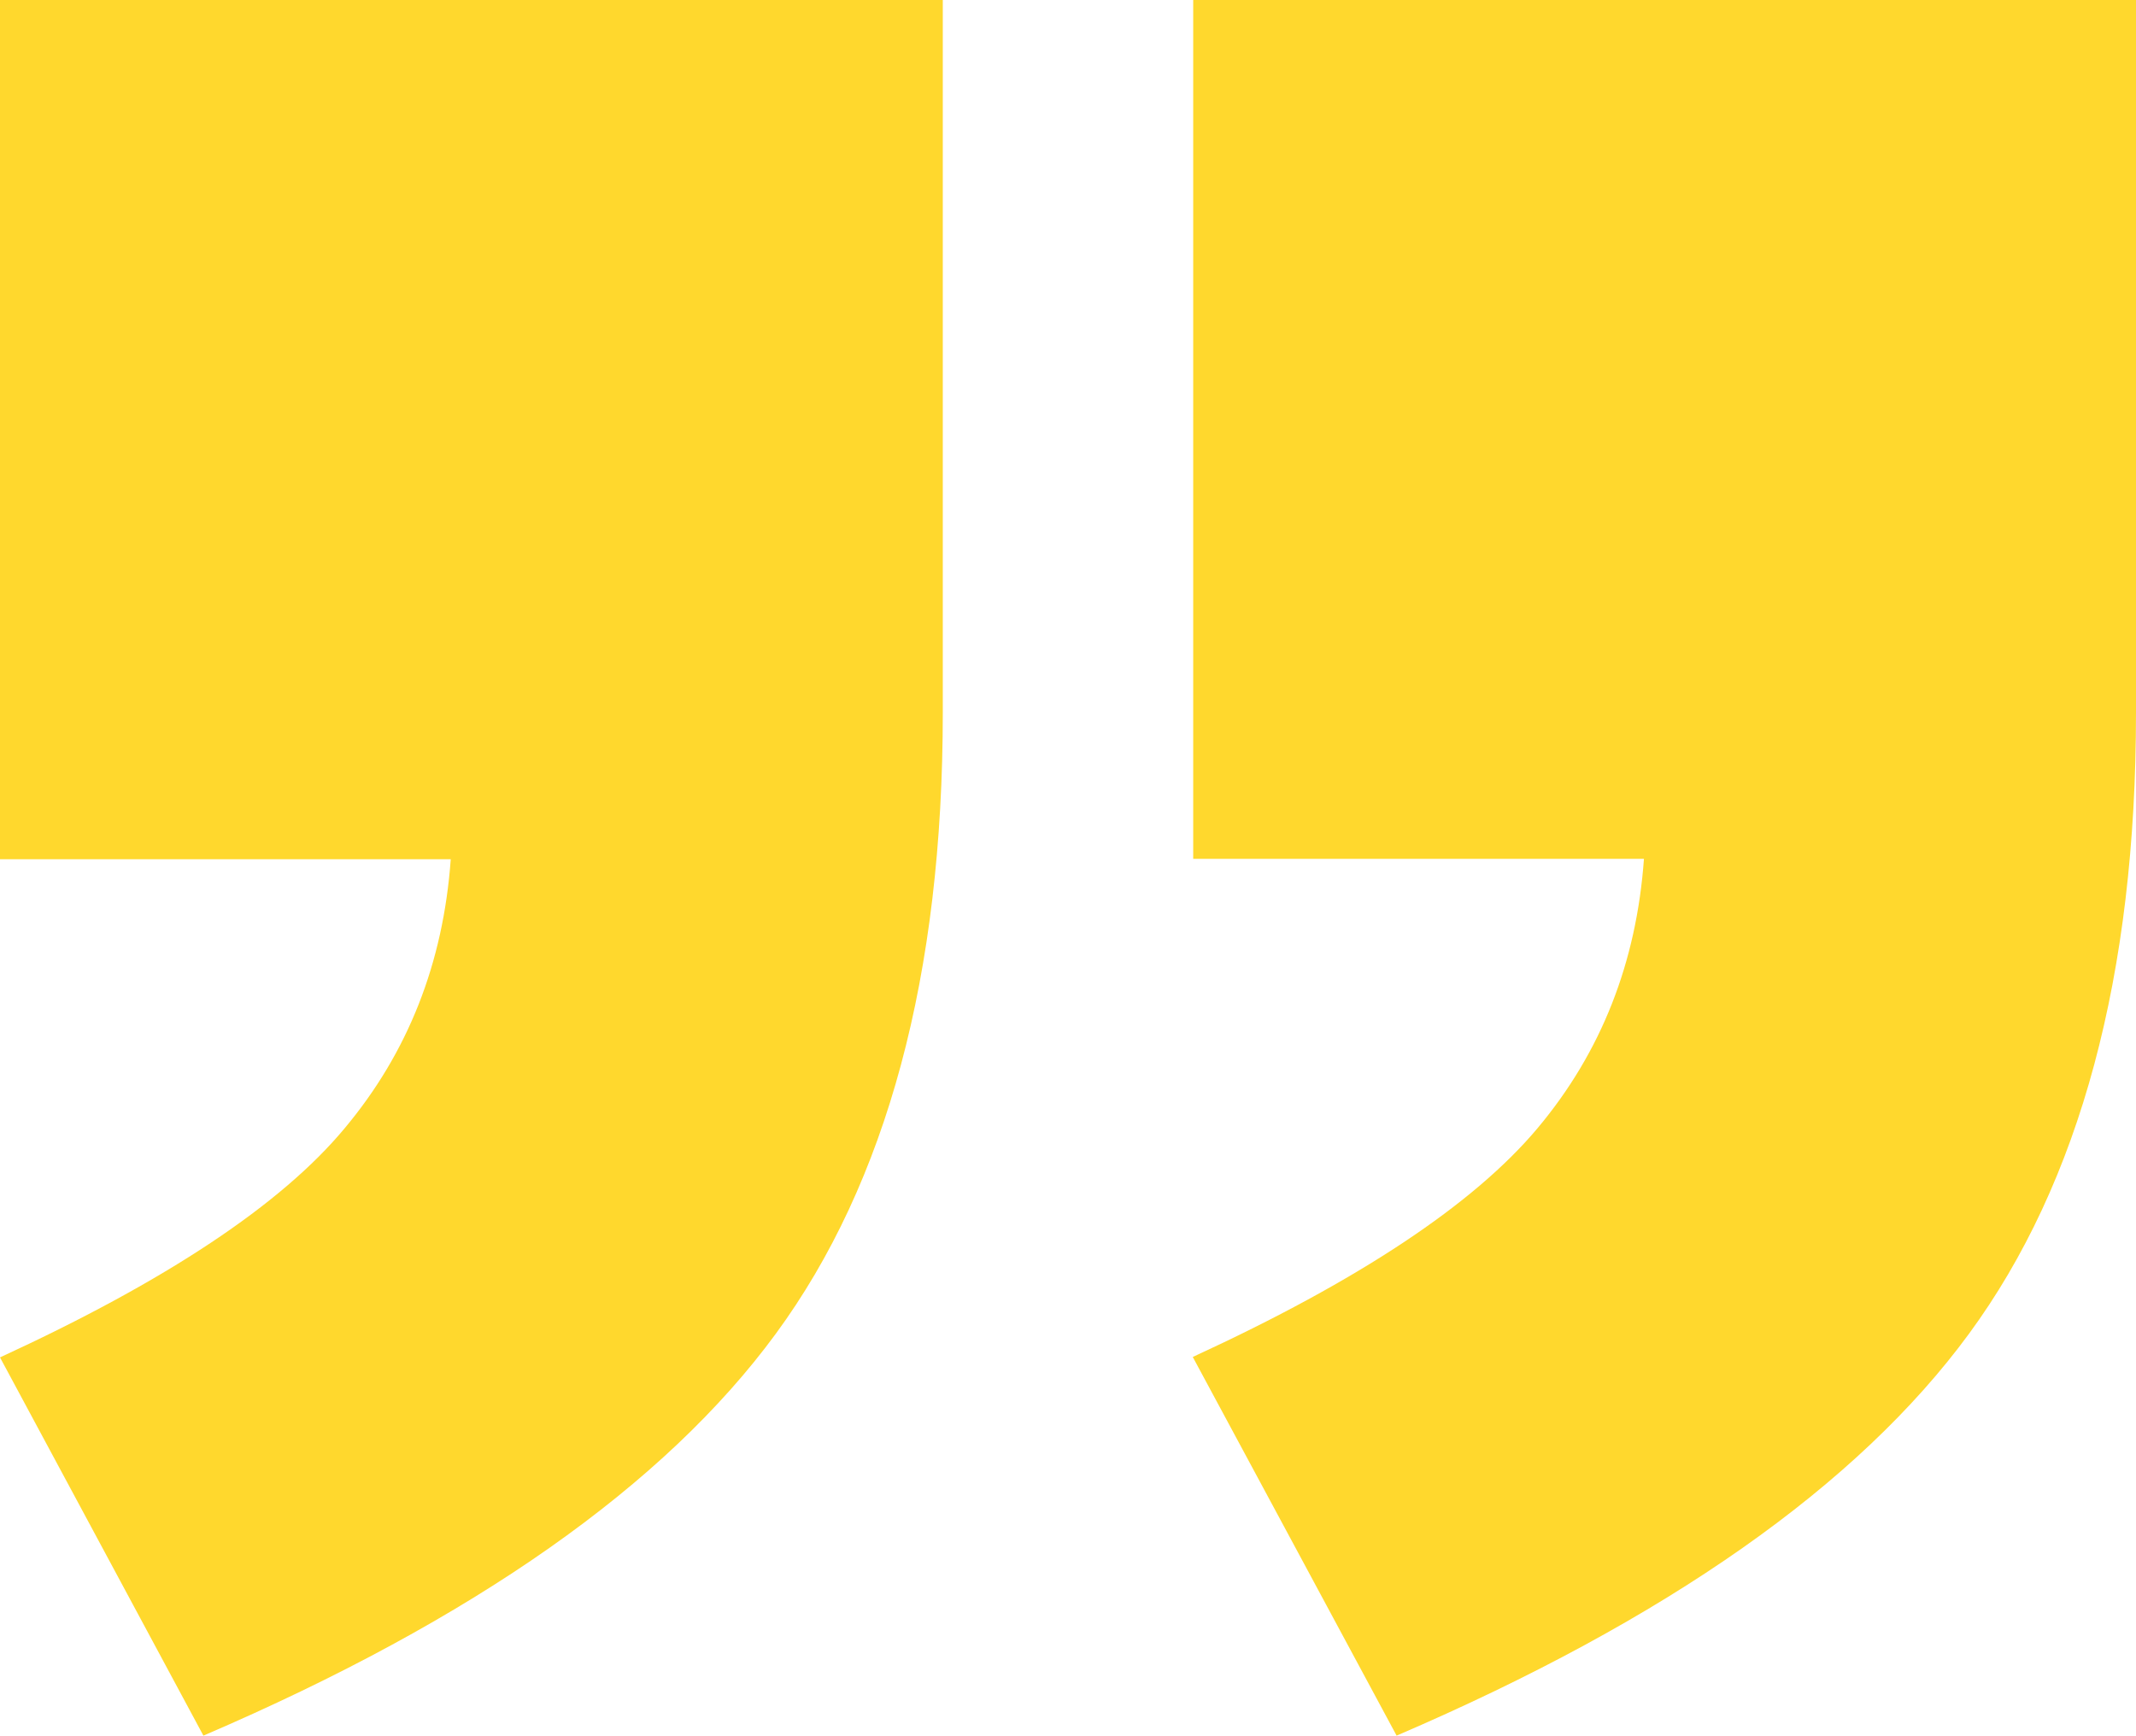<?xml version="1.0" encoding="UTF-8"?>
<svg id="Livello_2" xmlns="http://www.w3.org/2000/svg" version="1.1" viewBox="0 0 486.2 395.2">
  <!-- Generator: Adobe Illustrator 29.2.1, SVG Export Plug-In . SVG Version: 2.1.0 Build 116)  -->
  <defs>
    <style>
      .st0 {
        fill: #ffd82d;
      }
    </style>
  </defs>
  <g id="Layer_1">
    <g>
      <path class="st0" d="M271.6,0h214.6v162.2c0,59.7-12.7,106.9-38,141.4s-68.8,65.1-130.3,91.5l-46.4-86.2c37.8-17.4,64-34.8,78.5-52.1,14.5-17.3,22.5-37.7,24.2-61.3h-102.6V0Z"/>
      <path class="st0" d="M0,0h214.6v162.2c0,59.7-12.7,106.9-38,141.4s-68.8,65.1-130.3,91.5L0,309c37.8-17.4,64-34.8,78.4-52.1,14.5-17.3,22.5-37.7,24.2-61.3H0V0Z"/>
    </g>
  </g>
</svg>